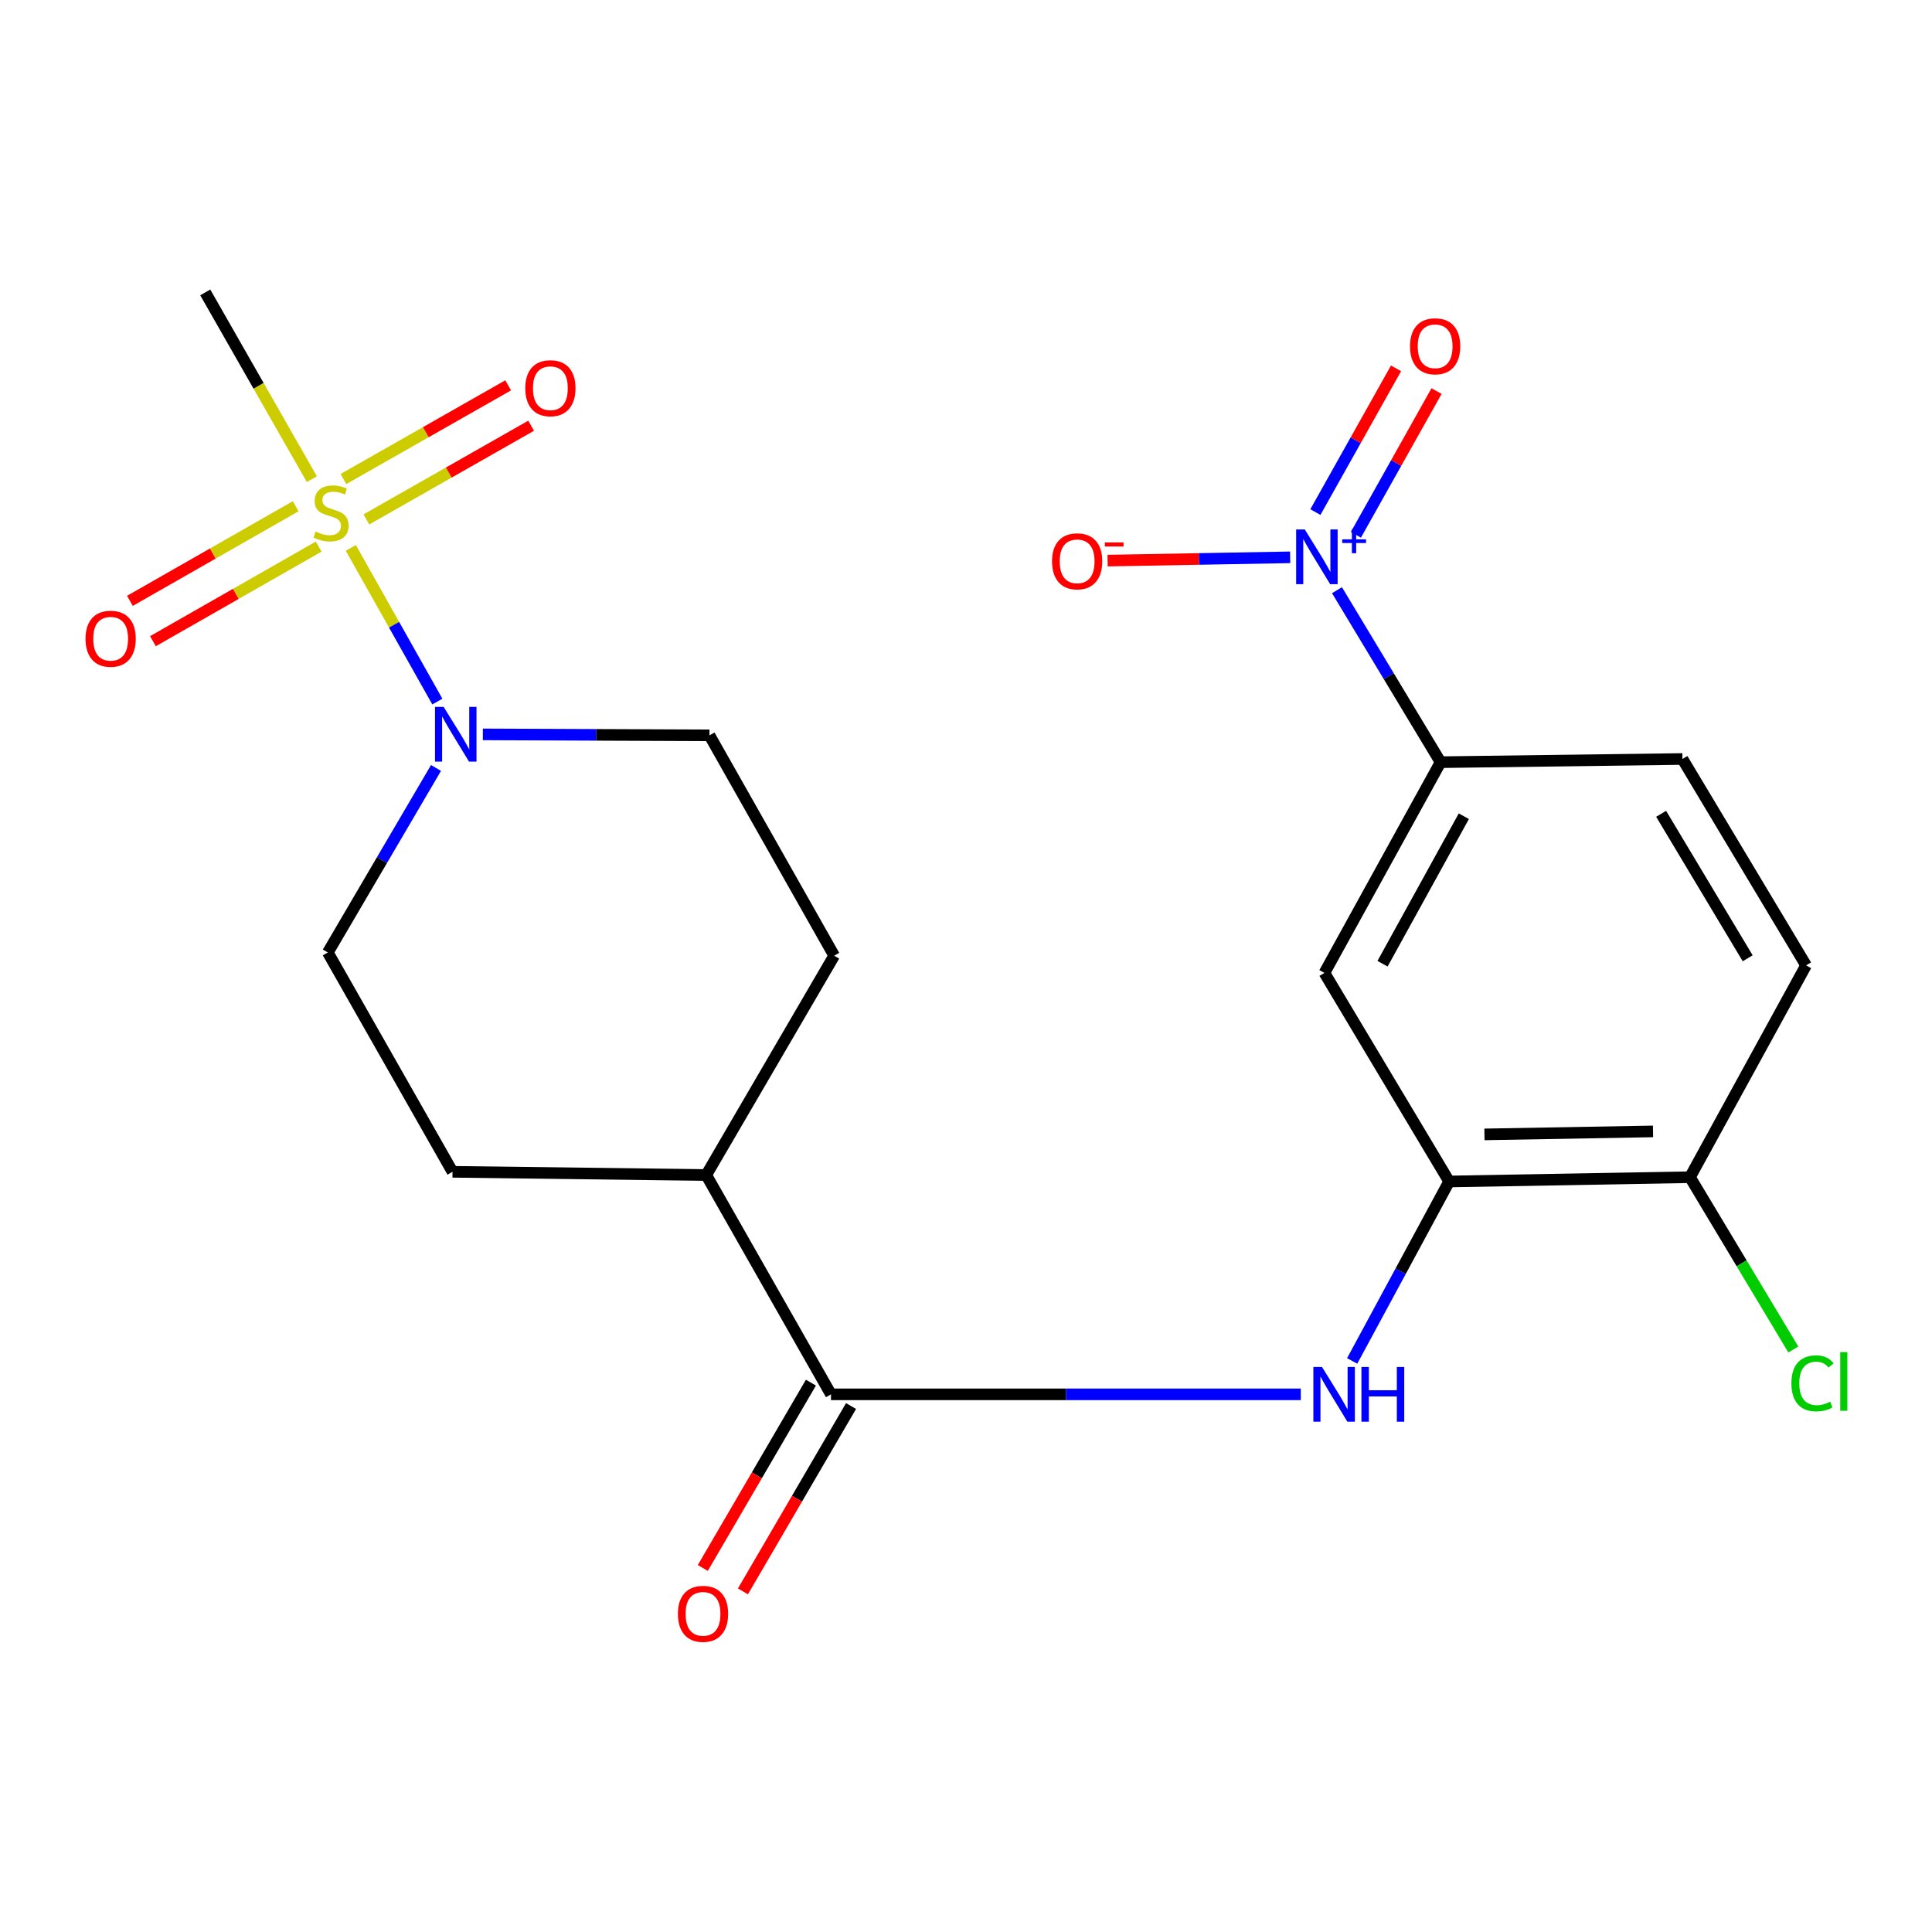 <?xml version='1.0' encoding='iso-8859-1'?>
<svg version='1.1' baseProfile='full'
              xmlns='http://www.w3.org/2000/svg'
                      xmlns:rdkit='http://www.rdkit.org/xml'
                      xmlns:xlink='http://www.w3.org/1999/xlink'
                  xml:space='preserve'
width='1000px' height='1000px' viewBox='0 0 1000 1000'>
<!-- END OF HEADER -->
<rect style='opacity:1.0;fill:#FFFFFF;stroke:none' width='1000' height='1000' x='0' y='0'> </rect>
<path class='bond-1' d='M 181.579,283.589 L 203.973,323.359' style='fill:none;fill-rule:evenodd;stroke:#CCCC00;stroke-width:6px;stroke-linecap:butt;stroke-linejoin:miter;stroke-opacity:1' />
<path class='bond-1' d='M 203.973,323.359 L 226.367,363.129' style='fill:none;fill-rule:evenodd;stroke:#0000FF;stroke-width:6px;stroke-linecap:butt;stroke-linejoin:miter;stroke-opacity:1' />
<path class='bond-7' d='M 153.026,262.037 L 110.134,286.519' style='fill:none;fill-rule:evenodd;stroke:#CCCC00;stroke-width:6px;stroke-linecap:butt;stroke-linejoin:miter;stroke-opacity:1' />
<path class='bond-7' d='M 110.134,286.519 L 67.242,311' style='fill:none;fill-rule:evenodd;stroke:#FF0000;stroke-width:6px;stroke-linecap:butt;stroke-linejoin:miter;stroke-opacity:1' />
<path class='bond-7' d='M 164.943,282.916 L 122.051,307.398' style='fill:none;fill-rule:evenodd;stroke:#CCCC00;stroke-width:6px;stroke-linecap:butt;stroke-linejoin:miter;stroke-opacity:1' />
<path class='bond-7' d='M 122.051,307.398 L 79.159,331.88' style='fill:none;fill-rule:evenodd;stroke:#FF0000;stroke-width:6px;stroke-linecap:butt;stroke-linejoin:miter;stroke-opacity:1' />
<path class='bond-8' d='M 189.636,268.848 L 232.273,244.6' style='fill:none;fill-rule:evenodd;stroke:#CCCC00;stroke-width:6px;stroke-linecap:butt;stroke-linejoin:miter;stroke-opacity:1' />
<path class='bond-8' d='M 232.273,244.6 L 274.909,220.353' style='fill:none;fill-rule:evenodd;stroke:#FF0000;stroke-width:6px;stroke-linecap:butt;stroke-linejoin:miter;stroke-opacity:1' />
<path class='bond-8' d='M 177.751,247.95 L 220.388,223.702' style='fill:none;fill-rule:evenodd;stroke:#CCCC00;stroke-width:6px;stroke-linecap:butt;stroke-linejoin:miter;stroke-opacity:1' />
<path class='bond-8' d='M 220.388,223.702 L 263.024,199.454' style='fill:none;fill-rule:evenodd;stroke:#FF0000;stroke-width:6px;stroke-linecap:butt;stroke-linejoin:miter;stroke-opacity:1' />
<path class='bond-20' d='M 161.415,248.016 L 133.826,199.68' style='fill:none;fill-rule:evenodd;stroke:#CCCC00;stroke-width:6px;stroke-linecap:butt;stroke-linejoin:miter;stroke-opacity:1' />
<path class='bond-20' d='M 133.826,199.68 L 106.237,151.344' style='fill:none;fill-rule:evenodd;stroke:#000000;stroke-width:6px;stroke-linecap:butt;stroke-linejoin:miter;stroke-opacity:1' />
<path class='bond-0' d='M 692.022,305.481 L 718.832,349.994' style='fill:none;fill-rule:evenodd;stroke:#0000FF;stroke-width:6px;stroke-linecap:butt;stroke-linejoin:miter;stroke-opacity:1' />
<path class='bond-0' d='M 718.832,349.994 L 745.642,394.508' style='fill:none;fill-rule:evenodd;stroke:#000000;stroke-width:6px;stroke-linecap:butt;stroke-linejoin:miter;stroke-opacity:1' />
<path class='bond-9' d='M 667.782,288.468 L 620.535,289.317' style='fill:none;fill-rule:evenodd;stroke:#0000FF;stroke-width:6px;stroke-linecap:butt;stroke-linejoin:miter;stroke-opacity:1' />
<path class='bond-9' d='M 620.535,289.317 L 573.289,290.166' style='fill:none;fill-rule:evenodd;stroke:#FF0000;stroke-width:6px;stroke-linecap:butt;stroke-linejoin:miter;stroke-opacity:1' />
<path class='bond-10' d='M 701.808,276.814 L 722.678,239.619' style='fill:none;fill-rule:evenodd;stroke:#0000FF;stroke-width:6px;stroke-linecap:butt;stroke-linejoin:miter;stroke-opacity:1' />
<path class='bond-10' d='M 722.678,239.619 L 743.549,202.425' style='fill:none;fill-rule:evenodd;stroke:#FF0000;stroke-width:6px;stroke-linecap:butt;stroke-linejoin:miter;stroke-opacity:1' />
<path class='bond-10' d='M 680.842,265.05 L 701.712,227.855' style='fill:none;fill-rule:evenodd;stroke:#0000FF;stroke-width:6px;stroke-linecap:butt;stroke-linejoin:miter;stroke-opacity:1' />
<path class='bond-10' d='M 701.712,227.855 L 722.582,190.66' style='fill:none;fill-rule:evenodd;stroke:#FF0000;stroke-width:6px;stroke-linecap:butt;stroke-linejoin:miter;stroke-opacity:1' />
<path class='bond-13' d='M 249.922,380.115 L 308.57,380.36' style='fill:none;fill-rule:evenodd;stroke:#0000FF;stroke-width:6px;stroke-linecap:butt;stroke-linejoin:miter;stroke-opacity:1' />
<path class='bond-13' d='M 308.57,380.36 L 367.218,380.604' style='fill:none;fill-rule:evenodd;stroke:#000000;stroke-width:6px;stroke-linecap:butt;stroke-linejoin:miter;stroke-opacity:1' />
<path class='bond-14' d='M 225.678,397.49 L 197.678,445.243' style='fill:none;fill-rule:evenodd;stroke:#0000FF;stroke-width:6px;stroke-linecap:butt;stroke-linejoin:miter;stroke-opacity:1' />
<path class='bond-14' d='M 197.678,445.243 L 169.679,492.997' style='fill:none;fill-rule:evenodd;stroke:#000000;stroke-width:6px;stroke-linecap:butt;stroke-linejoin:miter;stroke-opacity:1' />
<path class='bond-2' d='M 430.113,721.71 L 365.549,608.195' style='fill:none;fill-rule:evenodd;stroke:#000000;stroke-width:6px;stroke-linecap:butt;stroke-linejoin:miter;stroke-opacity:1' />
<path class='bond-3' d='M 430.113,721.71 L 551.698,721.71' style='fill:none;fill-rule:evenodd;stroke:#000000;stroke-width:6px;stroke-linecap:butt;stroke-linejoin:miter;stroke-opacity:1' />
<path class='bond-3' d='M 551.698,721.71 L 673.283,721.71' style='fill:none;fill-rule:evenodd;stroke:#0000FF;stroke-width:6px;stroke-linecap:butt;stroke-linejoin:miter;stroke-opacity:1' />
<path class='bond-15' d='M 419.73,715.653 L 391.749,763.614' style='fill:none;fill-rule:evenodd;stroke:#000000;stroke-width:6px;stroke-linecap:butt;stroke-linejoin:miter;stroke-opacity:1' />
<path class='bond-15' d='M 391.749,763.614 L 363.768,811.575' style='fill:none;fill-rule:evenodd;stroke:#FF0000;stroke-width:6px;stroke-linecap:butt;stroke-linejoin:miter;stroke-opacity:1' />
<path class='bond-15' d='M 440.496,727.768 L 412.515,775.729' style='fill:none;fill-rule:evenodd;stroke:#000000;stroke-width:6px;stroke-linecap:butt;stroke-linejoin:miter;stroke-opacity:1' />
<path class='bond-15' d='M 412.515,775.729 L 384.534,823.69' style='fill:none;fill-rule:evenodd;stroke:#FF0000;stroke-width:6px;stroke-linecap:butt;stroke-linejoin:miter;stroke-opacity:1' />
<path class='bond-4' d='M 699.878,704.419 L 724.977,657.977' style='fill:none;fill-rule:evenodd;stroke:#0000FF;stroke-width:6px;stroke-linecap:butt;stroke-linejoin:miter;stroke-opacity:1' />
<path class='bond-4' d='M 724.977,657.977 L 750.076,611.534' style='fill:none;fill-rule:evenodd;stroke:#000000;stroke-width:6px;stroke-linecap:butt;stroke-linejoin:miter;stroke-opacity:1' />
<path class='bond-6' d='M 750.076,611.534 L 685.525,503.575' style='fill:none;fill-rule:evenodd;stroke:#000000;stroke-width:6px;stroke-linecap:butt;stroke-linejoin:miter;stroke-opacity:1' />
<path class='bond-11' d='M 750.076,611.534 L 874.73,609.317' style='fill:none;fill-rule:evenodd;stroke:#000000;stroke-width:6px;stroke-linecap:butt;stroke-linejoin:miter;stroke-opacity:1' />
<path class='bond-11' d='M 768.347,587.164 L 855.605,585.612' style='fill:none;fill-rule:evenodd;stroke:#000000;stroke-width:6px;stroke-linecap:butt;stroke-linejoin:miter;stroke-opacity:1' />
<path class='bond-5' d='M 745.642,394.508 L 685.525,503.575' style='fill:none;fill-rule:evenodd;stroke:#000000;stroke-width:6px;stroke-linecap:butt;stroke-linejoin:miter;stroke-opacity:1' />
<path class='bond-5' d='M 757.679,422.473 L 715.598,498.82' style='fill:none;fill-rule:evenodd;stroke:#000000;stroke-width:6px;stroke-linecap:butt;stroke-linejoin:miter;stroke-opacity:1' />
<path class='bond-23' d='M 745.642,394.508 L 870.83,392.852' style='fill:none;fill-rule:evenodd;stroke:#000000;stroke-width:6px;stroke-linecap:butt;stroke-linejoin:miter;stroke-opacity:1' />
<path class='bond-17' d='M 874.73,609.317 L 934.82,499.675' style='fill:none;fill-rule:evenodd;stroke:#000000;stroke-width:6px;stroke-linecap:butt;stroke-linejoin:miter;stroke-opacity:1' />
<path class='bond-21' d='M 874.73,609.317 L 901.477,653.904' style='fill:none;fill-rule:evenodd;stroke:#000000;stroke-width:6px;stroke-linecap:butt;stroke-linejoin:miter;stroke-opacity:1' />
<path class='bond-21' d='M 901.477,653.904 L 928.223,698.49' style='fill:none;fill-rule:evenodd;stroke:#00CC00;stroke-width:6px;stroke-linecap:butt;stroke-linejoin:miter;stroke-opacity:1' />
<path class='bond-12' d='M 365.549,608.195 L 431.769,494.667' style='fill:none;fill-rule:evenodd;stroke:#000000;stroke-width:6px;stroke-linecap:butt;stroke-linejoin:miter;stroke-opacity:1' />
<path class='bond-22' d='M 365.549,608.195 L 234.216,606.526' style='fill:none;fill-rule:evenodd;stroke:#000000;stroke-width:6px;stroke-linecap:butt;stroke-linejoin:miter;stroke-opacity:1' />
<path class='bond-19' d='M 367.218,380.604 L 431.769,494.667' style='fill:none;fill-rule:evenodd;stroke:#000000;stroke-width:6px;stroke-linecap:butt;stroke-linejoin:miter;stroke-opacity:1' />
<path class='bond-18' d='M 169.679,492.997 L 234.216,606.526' style='fill:none;fill-rule:evenodd;stroke:#000000;stroke-width:6px;stroke-linecap:butt;stroke-linejoin:miter;stroke-opacity:1' />
<path class='bond-16' d='M 870.83,392.852 L 934.82,499.675' style='fill:none;fill-rule:evenodd;stroke:#000000;stroke-width:6px;stroke-linecap:butt;stroke-linejoin:miter;stroke-opacity:1' />
<path class='bond-16' d='M 859.805,421.23 L 904.598,496.006' style='fill:none;fill-rule:evenodd;stroke:#000000;stroke-width:6px;stroke-linecap:butt;stroke-linejoin:miter;stroke-opacity:1' />
<path  class='atom-0' d='M 163.348 275.14
Q 163.668 275.26, 164.988 275.82
Q 166.308 276.38, 167.748 276.74
Q 169.228 277.06, 170.668 277.06
Q 173.348 277.06, 174.908 275.78
Q 176.468 274.46, 176.468 272.18
Q 176.468 270.62, 175.668 269.66
Q 174.908 268.7, 173.708 268.18
Q 172.508 267.66, 170.508 267.06
Q 167.988 266.3, 166.468 265.58
Q 164.988 264.86, 163.908 263.34
Q 162.868 261.82, 162.868 259.26
Q 162.868 255.7, 165.268 253.5
Q 167.708 251.3, 172.508 251.3
Q 175.788 251.3, 179.508 252.86
L 178.588 255.94
Q 175.188 254.54, 172.628 254.54
Q 169.868 254.54, 168.348 255.7
Q 166.828 256.82, 166.868 258.78
Q 166.868 260.3, 167.628 261.22
Q 168.428 262.14, 169.548 262.66
Q 170.708 263.18, 172.628 263.78
Q 175.188 264.58, 176.708 265.38
Q 178.228 266.18, 179.308 267.82
Q 180.428 269.42, 180.428 272.18
Q 180.428 276.1, 177.788 278.22
Q 175.188 280.3, 170.828 280.3
Q 168.308 280.3, 166.388 279.74
Q 164.508 279.22, 162.268 278.3
L 163.348 275.14
' fill='#CCCC00'/>
<path  class='atom-1' d='M 675.365 274.059
L 684.645 289.059
Q 685.565 290.539, 687.045 293.219
Q 688.525 295.899, 688.605 296.059
L 688.605 274.059
L 692.365 274.059
L 692.365 302.379
L 688.485 302.379
L 678.525 285.979
Q 677.365 284.059, 676.125 281.859
Q 674.925 279.659, 674.565 278.979
L 674.565 302.379
L 670.885 302.379
L 670.885 274.059
L 675.365 274.059
' fill='#0000FF'/>
<path  class='atom-1' d='M 694.741 279.164
L 699.731 279.164
L 699.731 273.91
L 701.948 273.91
L 701.948 279.164
L 707.07 279.164
L 707.07 281.064
L 701.948 281.064
L 701.948 286.344
L 699.731 286.344
L 699.731 281.064
L 694.741 281.064
L 694.741 279.164
' fill='#0000FF'/>
<path  class='atom-2' d='M 229.639 365.897
L 238.919 380.897
Q 239.839 382.377, 241.319 385.057
Q 242.799 387.737, 242.879 387.897
L 242.879 365.897
L 246.639 365.897
L 246.639 394.217
L 242.759 394.217
L 232.799 377.817
Q 231.639 375.897, 230.399 373.697
Q 229.199 371.497, 228.839 370.817
L 228.839 394.217
L 225.159 394.217
L 225.159 365.897
L 229.639 365.897
' fill='#0000FF'/>
<path  class='atom-4' d='M 684.274 707.55
L 693.554 722.55
Q 694.474 724.03, 695.954 726.71
Q 697.434 729.39, 697.514 729.55
L 697.514 707.55
L 701.274 707.55
L 701.274 735.87
L 697.394 735.87
L 687.434 719.47
Q 686.274 717.55, 685.034 715.35
Q 683.834 713.15, 683.474 712.47
L 683.474 735.87
L 679.794 735.87
L 679.794 707.55
L 684.274 707.55
' fill='#0000FF'/>
<path  class='atom-4' d='M 704.674 707.55
L 708.514 707.55
L 708.514 719.59
L 722.994 719.59
L 722.994 707.55
L 726.834 707.55
L 726.834 735.87
L 722.994 735.87
L 722.994 722.79
L 708.514 722.79
L 708.514 735.87
L 704.674 735.87
L 704.674 707.55
' fill='#0000FF'/>
<path  class='atom-8' d='M 44.272 330.611
Q 44.272 323.811, 47.632 320.011
Q 50.992 316.211, 57.272 316.211
Q 63.552 316.211, 66.912 320.011
Q 70.272 323.811, 70.272 330.611
Q 70.272 337.491, 66.872 341.411
Q 63.472 345.291, 57.272 345.291
Q 51.032 345.291, 47.632 341.411
Q 44.272 337.531, 44.272 330.611
M 57.272 342.091
Q 61.592 342.091, 63.912 339.211
Q 66.272 336.291, 66.272 330.611
Q 66.272 325.051, 63.912 322.251
Q 61.592 319.411, 57.272 319.411
Q 52.952 319.411, 50.592 322.211
Q 48.272 325.011, 48.272 330.611
Q 48.272 336.331, 50.592 339.211
Q 52.952 342.091, 57.272 342.091
' fill='#FF0000'/>
<path  class='atom-9' d='M 271.877 200.935
Q 271.877 194.135, 275.237 190.335
Q 278.597 186.535, 284.877 186.535
Q 291.157 186.535, 294.517 190.335
Q 297.877 194.135, 297.877 200.935
Q 297.877 207.815, 294.477 211.735
Q 291.077 215.615, 284.877 215.615
Q 278.637 215.615, 275.237 211.735
Q 271.877 207.855, 271.877 200.935
M 284.877 212.415
Q 289.197 212.415, 291.517 209.535
Q 293.877 206.615, 293.877 200.935
Q 293.877 195.375, 291.517 192.575
Q 289.197 189.735, 284.877 189.735
Q 280.557 189.735, 278.197 192.535
Q 275.877 195.335, 275.877 200.935
Q 275.877 206.655, 278.197 209.535
Q 280.557 212.415, 284.877 212.415
' fill='#FF0000'/>
<path  class='atom-10' d='M 544.532 290.529
Q 544.532 283.729, 547.892 279.929
Q 551.252 276.129, 557.532 276.129
Q 563.812 276.129, 567.172 279.929
Q 570.532 283.729, 570.532 290.529
Q 570.532 297.409, 567.132 301.329
Q 563.732 305.209, 557.532 305.209
Q 551.292 305.209, 547.892 301.329
Q 544.532 297.449, 544.532 290.529
M 557.532 302.009
Q 561.852 302.009, 564.172 299.129
Q 566.532 296.209, 566.532 290.529
Q 566.532 284.969, 564.172 282.169
Q 561.852 279.329, 557.532 279.329
Q 553.212 279.329, 550.852 282.129
Q 548.532 284.929, 548.532 290.529
Q 548.532 296.249, 550.852 299.129
Q 553.212 302.009, 557.532 302.009
' fill='#FF0000'/>
<path  class='atom-10' d='M 571.852 280.752
L 581.541 280.752
L 581.541 282.864
L 571.852 282.864
L 571.852 280.752
' fill='#FF0000'/>
<path  class='atom-11' d='M 729.824 179.231
Q 729.824 172.431, 733.184 168.631
Q 736.544 164.831, 742.824 164.831
Q 749.104 164.831, 752.464 168.631
Q 755.824 172.431, 755.824 179.231
Q 755.824 186.111, 752.424 190.031
Q 749.024 193.911, 742.824 193.911
Q 736.584 193.911, 733.184 190.031
Q 729.824 186.151, 729.824 179.231
M 742.824 190.711
Q 747.144 190.711, 749.464 187.831
Q 751.824 184.911, 751.824 179.231
Q 751.824 173.671, 749.464 170.871
Q 747.144 168.031, 742.824 168.031
Q 738.504 168.031, 736.144 170.831
Q 733.824 173.631, 733.824 179.231
Q 733.824 184.951, 736.144 187.831
Q 738.504 190.711, 742.824 190.711
' fill='#FF0000'/>
<path  class='atom-16' d='M 350.879 835.319
Q 350.879 828.519, 354.239 824.719
Q 357.599 820.919, 363.879 820.919
Q 370.159 820.919, 373.519 824.719
Q 376.879 828.519, 376.879 835.319
Q 376.879 842.199, 373.479 846.119
Q 370.079 849.999, 363.879 849.999
Q 357.639 849.999, 354.239 846.119
Q 350.879 842.239, 350.879 835.319
M 363.879 846.799
Q 368.199 846.799, 370.519 843.919
Q 372.879 840.999, 372.879 835.319
Q 372.879 829.759, 370.519 826.959
Q 368.199 824.119, 363.879 824.119
Q 359.559 824.119, 357.199 826.919
Q 354.879 829.719, 354.879 835.319
Q 354.879 841.039, 357.199 843.919
Q 359.559 846.799, 363.879 846.799
' fill='#FF0000'/>
<path  class='atom-22' d='M 927.226 716.012
Q 927.226 708.972, 930.506 705.292
Q 933.826 701.572, 940.106 701.572
Q 945.946 701.572, 949.066 705.692
L 946.426 707.852
Q 944.146 704.852, 940.106 704.852
Q 935.826 704.852, 933.546 707.732
Q 931.306 710.572, 931.306 716.012
Q 931.306 721.612, 933.626 724.492
Q 935.986 727.372, 940.546 727.372
Q 943.666 727.372, 947.306 725.492
L 948.426 728.492
Q 946.946 729.452, 944.706 730.012
Q 942.466 730.572, 939.986 730.572
Q 933.826 730.572, 930.506 726.812
Q 927.226 723.052, 927.226 716.012
' fill='#00CC00'/>
<path  class='atom-22' d='M 952.506 699.852
L 956.186 699.852
L 956.186 730.212
L 952.506 730.212
L 952.506 699.852
' fill='#00CC00'/>
</svg>
